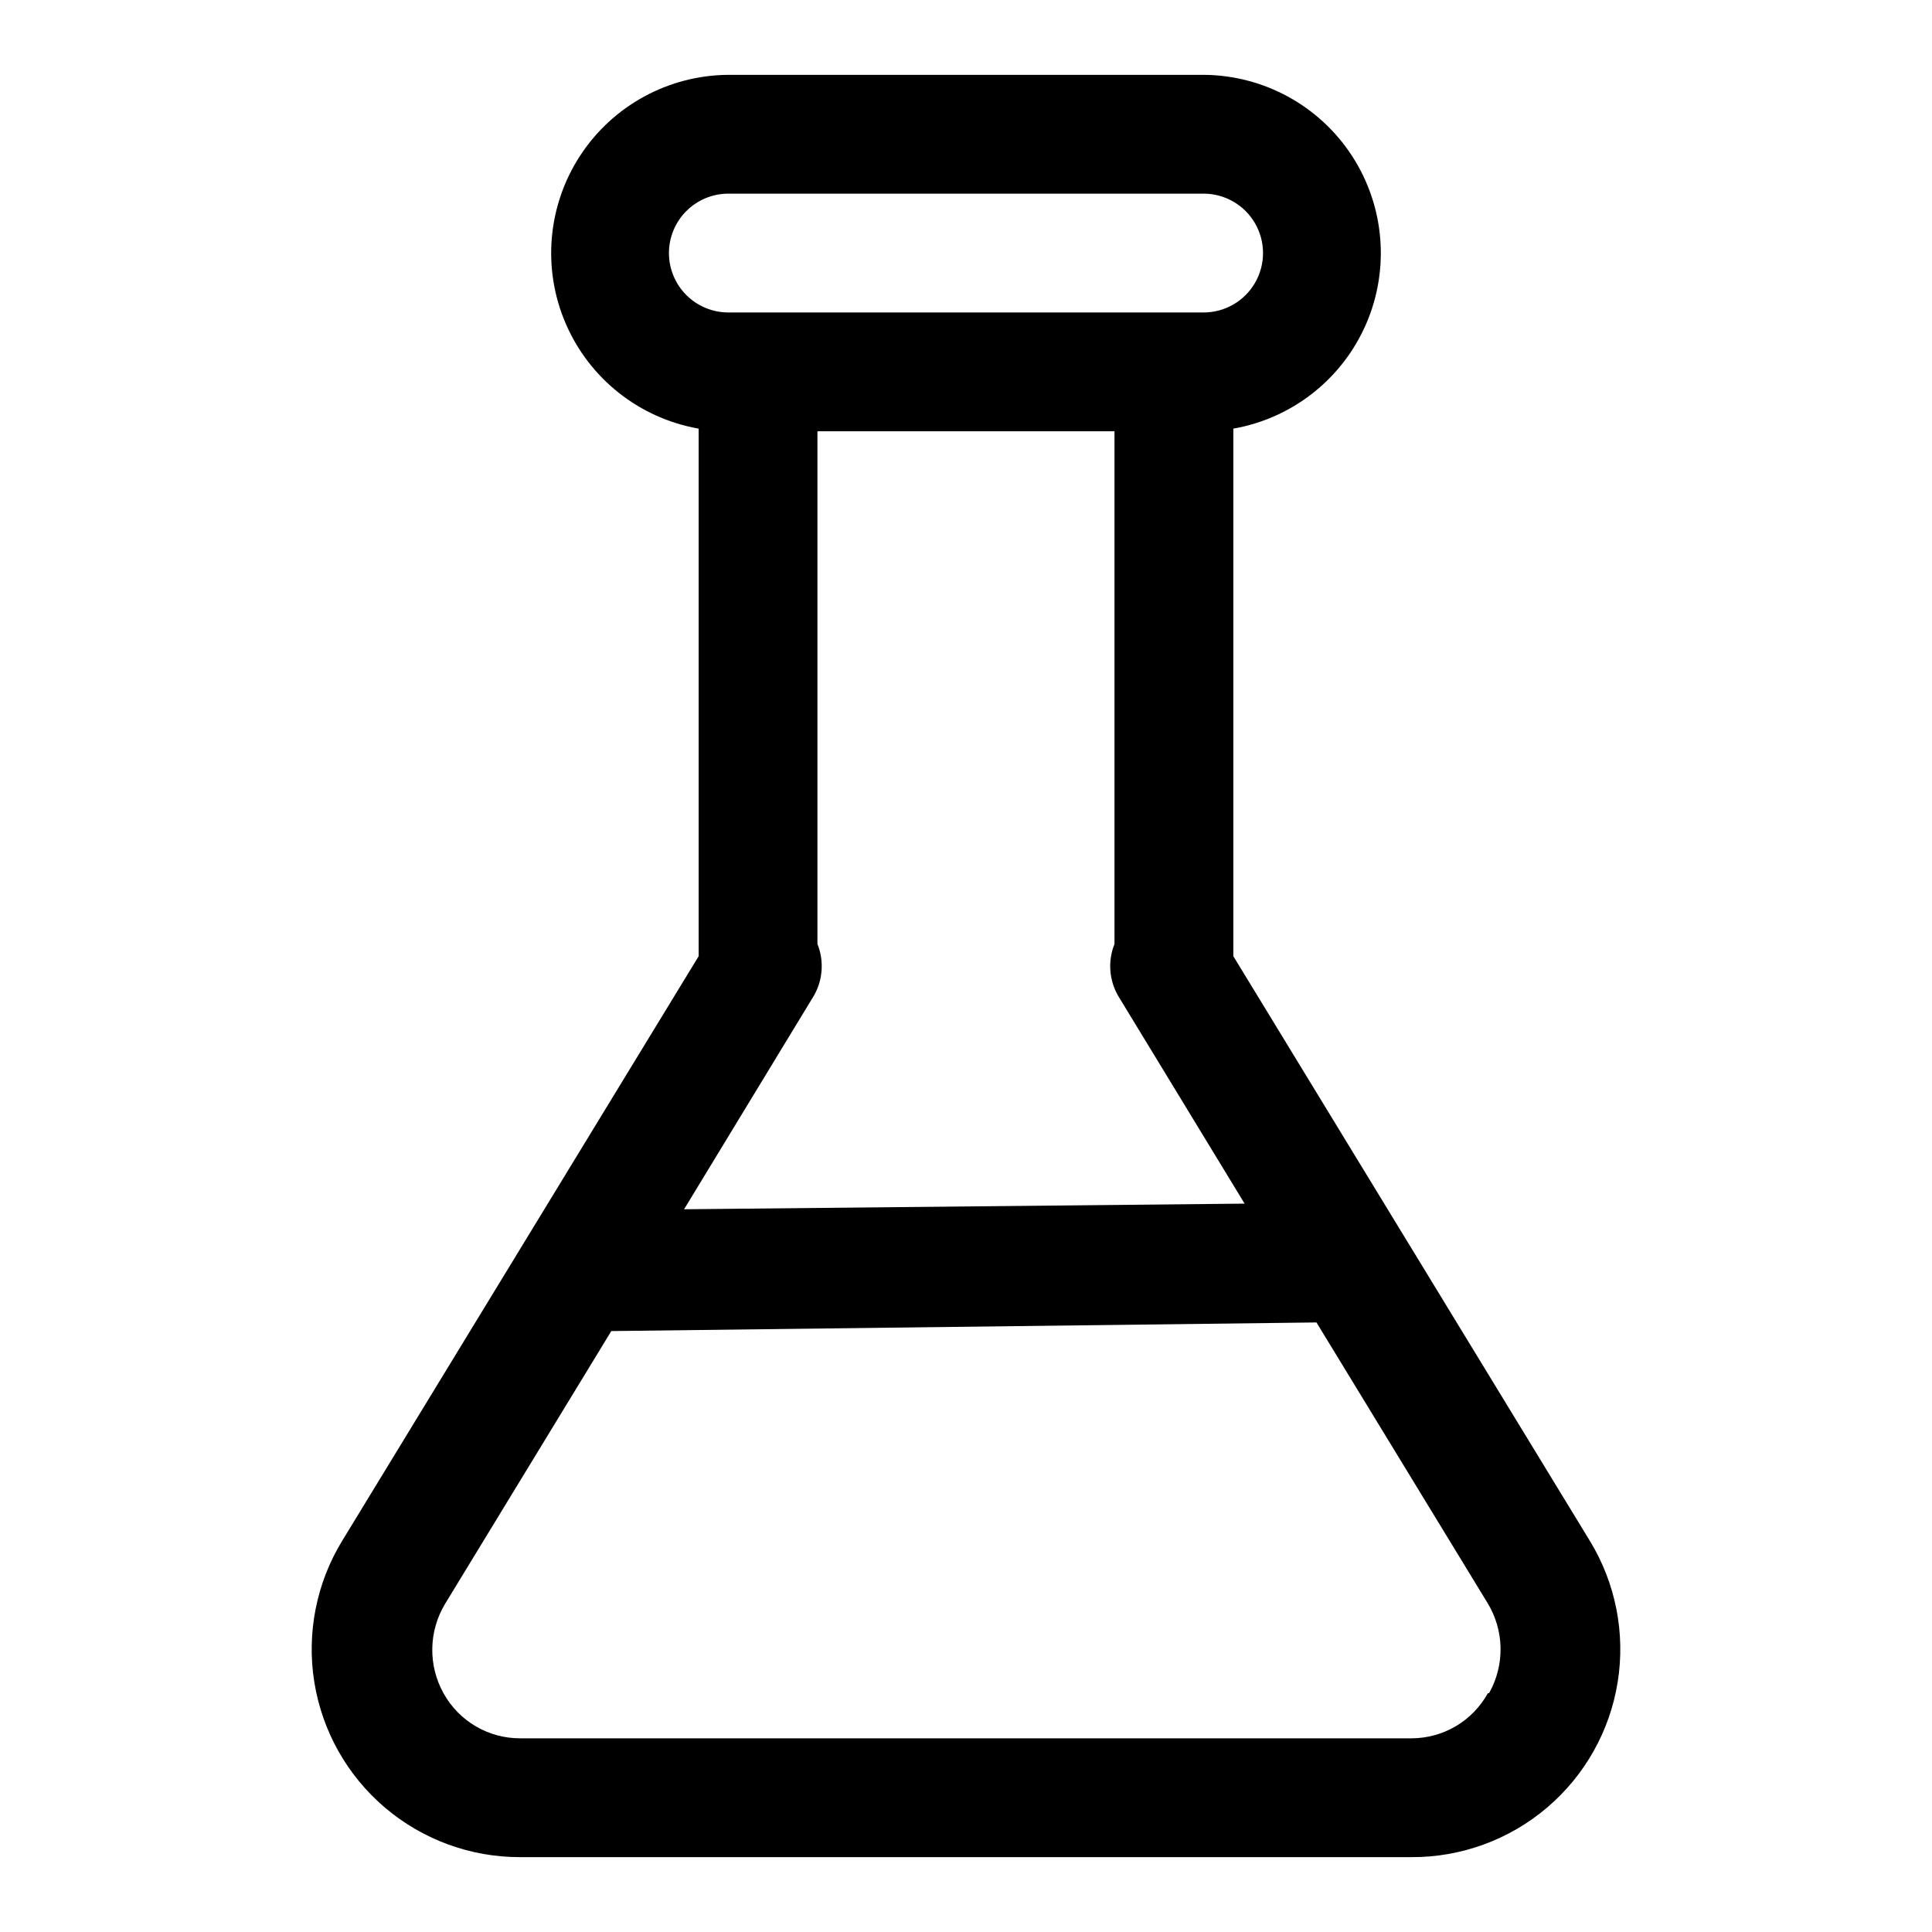 <?xml version="1.0" encoding="UTF-8"?>
<!-- Uploaded to: SVG Repo, www.svgrepo.com, Generator: SVG Repo Mixer Tools -->
<svg fill="#000000" width="800px" height="800px" version="1.1" viewBox="144 144 512 512" xmlns="http://www.w3.org/2000/svg">
 <path d="m234.69 552.32c-6.852 11.211-9.473 24.5-7.391 37.469 2.086 12.973 8.73 24.773 18.746 33.273 10.016 8.504 22.738 13.148 35.875 13.098h236.16c13.137 0.051 25.859-4.594 35.875-13.098 10.016-8.5 16.664-20.301 18.746-33.273 2.082-12.969-0.539-26.258-7.387-37.469l-94.465-154.92v-139.81c15.633-2.738 28.844-13.145 35.172-27.699 6.324-14.555 4.918-31.312-3.746-44.613-8.664-13.297-23.43-21.352-39.297-21.445h-125.95c-15.871 0.094-30.637 8.148-39.301 21.445-8.664 13.301-10.07 30.059-3.746 44.613 6.328 14.555 19.539 24.961 35.172 27.699v139.81zm303.62 40.383-0.004 0.004c-1.996 3.617-4.926 6.637-8.48 8.742-3.559 2.102-7.617 3.215-11.75 3.223h-236.16c-4.16 0.02-8.25-1.078-11.836-3.184-3.59-2.106-6.543-5.141-8.551-8.781-2.016-3.625-3.039-7.715-2.969-11.863 0.07-4.144 1.227-8.199 3.359-11.754l44.082-72.344 186.88-2.285 45.266 74.234c2.219 3.594 3.434 7.719 3.516 11.941 0.082 4.223-0.969 8.391-3.043 12.07zm-64.473-129.73-148.55 1.496 34.402-56.602c2.391-4.18 2.742-9.227 0.941-13.699v-135.87h78.723v135.87c-1.797 4.473-1.449 9.52 0.945 13.699zm-152.56-251.91c0-4.176 1.66-8.18 4.613-11.133s6.957-4.613 11.133-4.613h125.95c5.621 0 10.82 3.004 13.633 7.875 2.812 4.871 2.812 10.871 0 15.742s-8.012 7.871-13.633 7.871h-125.95c-4.176 0-8.18-1.656-11.133-4.609s-4.613-6.957-4.613-11.133z"/>
</svg>